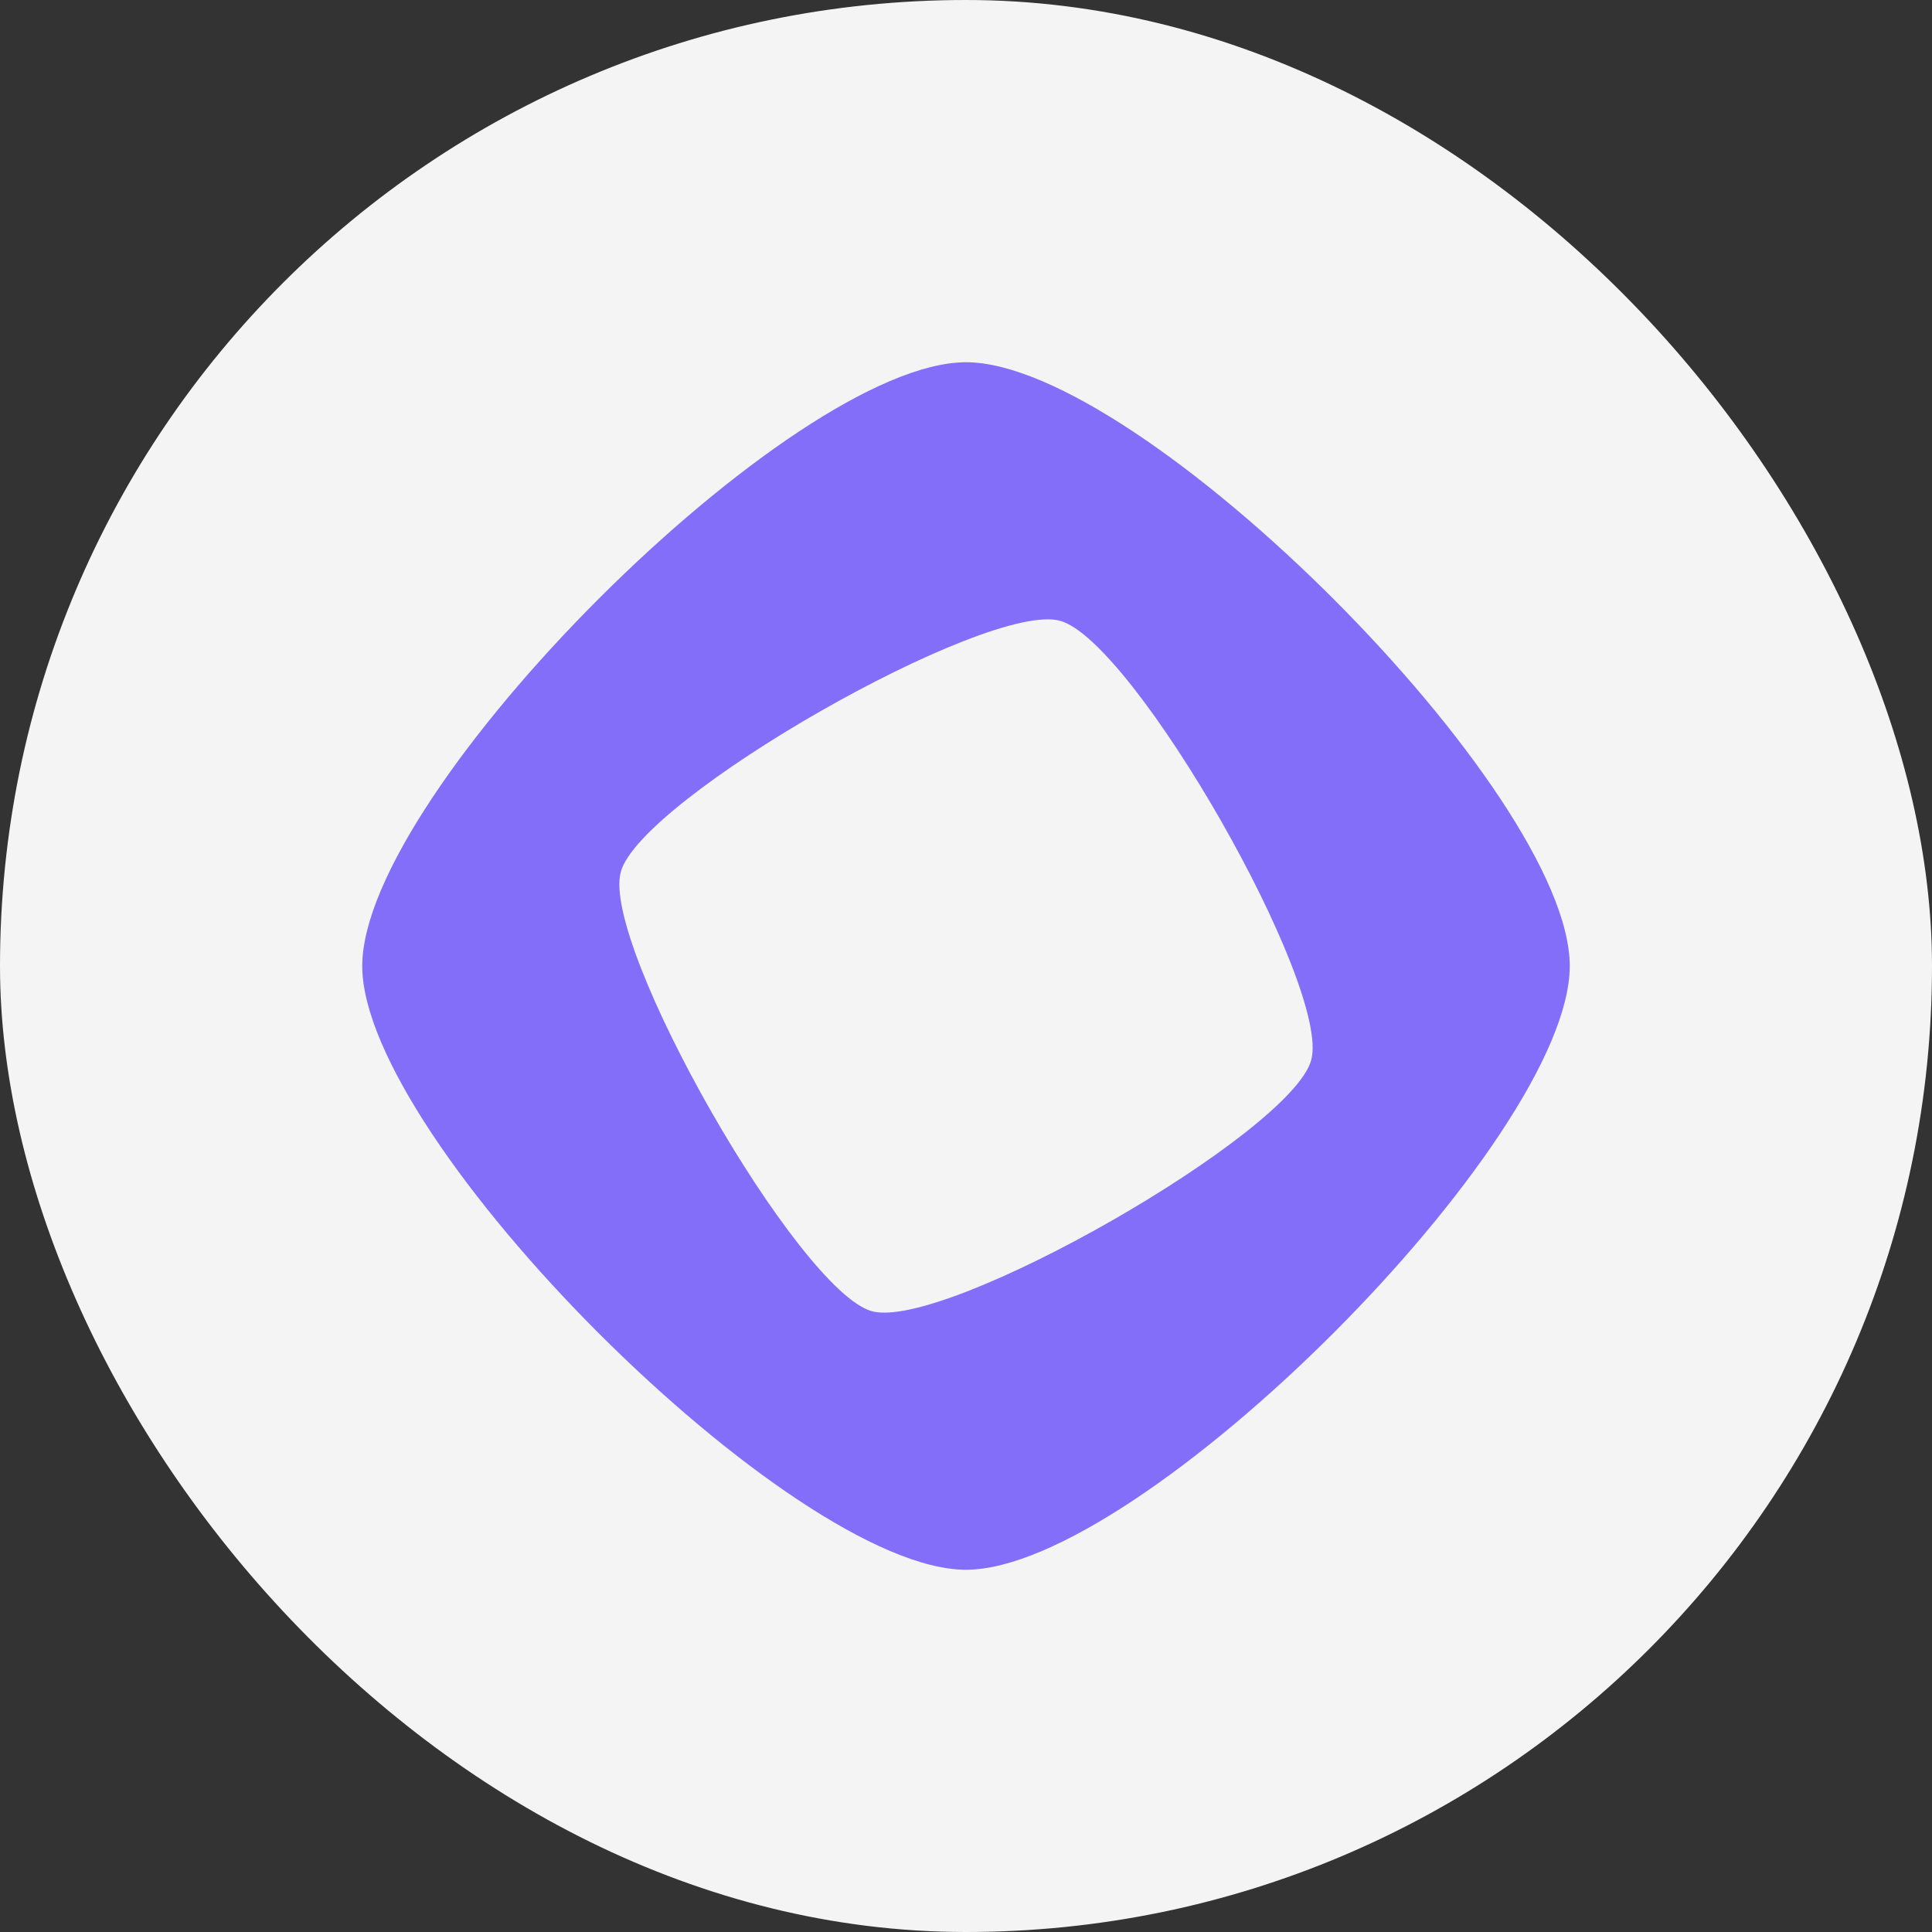 <svg width="32" height="32" viewBox="0 0 32 32" fill="none" xmlns="http://www.w3.org/2000/svg">
<rect x="0" y="0" width="32" height="32" fill="#333333" stroke="none"/>
<rect width="32" height="32" rx="16" fill="#F4F4F4"/>
<path d="M16 6C13.112 6 6 13.112 6 16C6 18.888 13.112 26 16 26C18.888 26 26 18.888 26 16C26 13.112 18.888 6 16 6ZM14.442 21.718C13.224 21.386 9.95 15.659 10.282 14.442C10.614 13.224 16.341 9.95 17.558 10.282C18.776 10.614 22.05 16.34 21.718 17.558C21.387 18.776 15.659 22.05 14.442 21.718Z" fill="#836EF9"/>
</svg>
